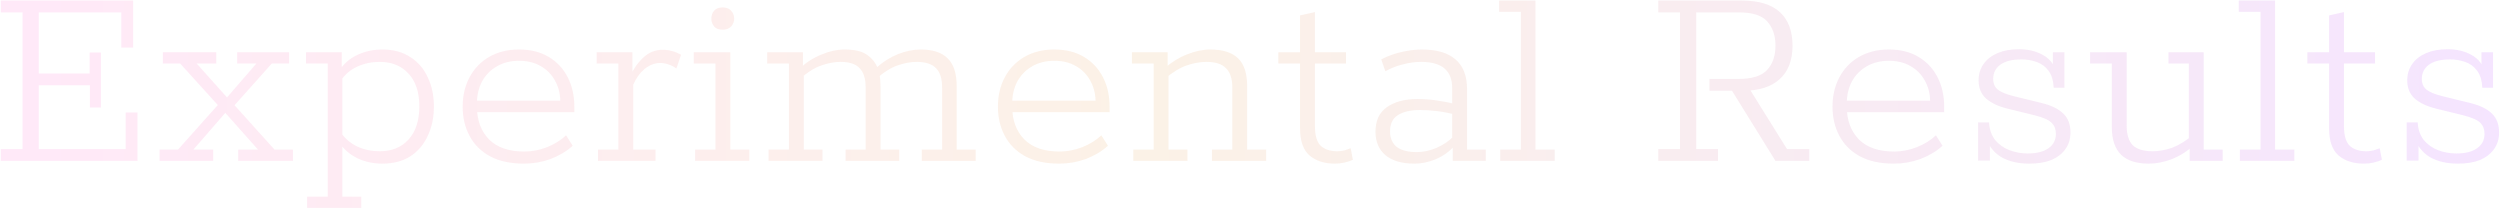 <svg width="1818" height="152" viewBox="0 0 1818 152" fill="none" xmlns="http://www.w3.org/2000/svg">
<path d="M0.6 117V108.4H16.4V9H0.6V0.4H96.8V34.6H88.2V9H28.2V53.4H65.2V38.2H73.4V78.2H65.4V62H28.2V108.4H91.4V81.8H100V117H0.6ZM173.23 117V108.8H187.63L161.83 79.8H165.83L140.63 108.8H155.03V117H116.03V108.8H129.43L159.63 75L160.03 78.2L131.03 46.2H118.43V38H157.23V46.2H143.03L166.83 72.8L163.23 73L186.43 46.2H172.43V38H210.23V46.2H197.63L169.43 77.8L168.83 74.6L199.63 108.8H213.03V117H173.23ZM222.536 38H248.536V50.6L246.536 51.6C249.736 46.533 254.136 42.667 259.736 40C265.336 37.333 271.403 36 277.936 36C286.069 36 292.936 37.867 298.536 41.6C304.136 45.2 308.336 50.133 311.136 56.4C314.069 62.533 315.536 69.533 315.536 77.4C315.536 85.267 314.069 92.333 311.136 98.6C308.336 104.867 304.136 109.867 298.536 113.6C292.936 117.2 286.069 119 277.936 119C271.403 119 265.336 117.667 259.736 115C254.136 112.2 249.736 108.333 246.536 103.4L248.936 104.4V143H262.736V151.2H223.336V143H238.336V46.2H222.536V38ZM276.136 110C284.936 110 291.936 107.133 297.136 101.4C302.336 95.667 304.936 87.667 304.936 77.4C304.936 67.133 302.336 59.2 297.136 53.6C291.936 47.867 284.936 45 276.136 45C270.269 45 264.869 46.133 259.936 48.4C255.136 50.533 251.203 53.8 248.136 58.2L248.936 53.2V102.2L248.136 96.8C251.203 101.067 255.136 104.333 259.936 106.6C264.869 108.867 270.269 110 276.136 110ZM381.052 119C371.185 119 362.918 117.2 356.252 113.6C349.718 110 344.785 105.067 341.452 98.8C338.118 92.533 336.452 85.467 336.452 77.6C336.452 69.6 338.118 62.467 341.452 56.2C344.785 49.933 349.518 45 355.652 41.4C361.918 37.8 369.185 36 377.452 36C385.852 36 393.052 37.8 399.052 41.4C405.052 45 409.652 49.933 412.852 56.2C416.052 62.467 417.652 69.6 417.652 77.6V81.6H343.252V73.2H407.452C407.318 67.733 405.985 62.8 403.452 58.4C401.052 54 397.585 50.533 393.052 48C388.652 45.467 383.452 44.2 377.452 44.2C371.185 44.2 365.718 45.6 361.052 48.4C356.518 51.067 352.985 54.733 350.452 59.4C348.052 64.067 346.852 69.267 346.852 75V77.6C346.852 87.467 349.785 95.4 355.652 101.4C361.518 107.267 370.052 110.2 381.252 110.2C386.852 110.2 392.385 109.133 397.852 107C403.452 104.733 408.052 101.867 411.652 98.4L416.452 106C412.052 110 406.718 113.2 400.452 115.6C394.185 117.867 387.718 119 381.052 119ZM434.889 117V108.8H449.689V46.2H433.889V38H459.889V56.8L457.889 56C460.689 50 464.089 45.2 468.089 41.6C472.089 38 476.689 36.2 481.889 36.2C486.422 36.2 490.889 37.4 495.289 39.8L491.889 49.8C489.756 48.333 487.756 47.333 485.889 46.8C484.022 46.133 482.089 45.8 480.089 45.8C476.089 45.8 472.289 47.267 468.689 50.2C465.222 53.133 462.489 56.933 460.489 61.6V108.8H476.689V117H434.889ZM505.491 117V108.8H520.291V46.2H504.491V38H531.091V108.8H544.891V117H505.491ZM525.491 21.6C522.691 21.6 520.624 20.8 519.291 19.2C517.957 17.6 517.291 15.733 517.291 13.6C517.291 11.333 517.957 9.4 519.291 7.8C520.624 6.2 522.691 5.4 525.491 5.4C528.291 5.4 530.357 6.2 531.691 7.8C533.157 9.4 533.891 11.333 533.891 13.6C533.891 15.733 533.157 17.6 531.691 19.2C530.357 20.8 528.291 21.6 525.491 21.6ZM558.905 117V108.8H573.705V46.2H557.905V38H583.905V49L581.505 49.8C586.438 45.267 591.771 41.867 597.505 39.6C603.238 37.2 608.771 36 614.105 36C621.571 36 627.105 37.333 630.705 40C634.438 42.667 637.038 46.067 638.505 50.2L636.905 49.6C641.971 45.067 647.305 41.667 652.905 39.4C658.638 37.133 664.171 36 669.505 36C678.305 36 684.838 38.133 689.105 42.4C693.505 46.667 695.705 53.4 695.705 62.6V108.8H709.505V117H670.305V108.8H685.105V63.6C685.105 57.2 683.638 52.533 680.705 49.6C677.771 46.533 673.105 45 666.705 45C662.171 45 657.505 45.867 652.705 47.6C647.905 49.2 642.705 52.467 637.105 57.4L638.905 52C639.571 53.867 639.971 55.867 640.105 58C640.238 60 640.305 61.533 640.305 62.6V108.8H653.905V117H614.905V108.8H629.505V63.6C629.505 57.2 628.038 52.533 625.105 49.6C622.305 46.533 617.705 45 611.305 45C606.771 45 602.105 45.867 597.305 47.6C592.505 49.2 587.305 52.467 581.705 57.4L584.505 53.4V108.8H598.105V117H558.905ZM770.294 119C760.427 119 752.16 117.2 745.494 113.6C738.96 110 734.027 105.067 730.694 98.8C727.36 92.533 725.694 85.467 725.694 77.6C725.694 69.6 727.36 62.467 730.694 56.2C734.027 49.933 738.76 45 744.894 41.4C751.16 37.8 758.427 36 766.694 36C775.094 36 782.294 37.8 788.294 41.4C794.294 45 798.894 49.933 802.094 56.2C805.294 62.467 806.894 69.6 806.894 77.6V81.6H732.494V73.2H796.694C796.56 67.733 795.227 62.8 792.694 58.4C790.294 54 786.827 50.533 782.294 48C777.894 45.467 772.694 44.2 766.694 44.2C760.427 44.2 754.96 45.6 750.294 48.4C745.76 51.067 742.227 54.733 739.694 59.4C737.294 64.067 736.094 69.267 736.094 75V77.6C736.094 87.467 739.027 95.4 744.894 101.4C750.76 107.267 759.294 110.2 770.494 110.2C776.094 110.2 781.627 109.133 787.094 107C792.694 104.733 797.294 101.867 800.894 98.4L805.694 106C801.294 110 795.96 113.2 789.694 115.6C783.427 117.867 776.96 119 770.294 119ZM824.131 117V108.8H838.931V46.2H823.131V38H849.131V49L846.731 49.8C851.798 45.267 857.265 41.867 863.131 39.6C868.998 37.2 874.665 36 880.131 36C889.198 36 895.931 38.133 900.331 42.4C904.731 46.667 906.931 53.4 906.931 62.6V108.8H920.731V117H881.331V108.8H896.131V63.6C896.131 57.2 894.598 52.533 891.531 49.6C888.598 46.533 883.865 45 877.331 45C872.665 45 867.865 45.867 862.931 47.6C858.131 49.2 852.798 52.467 846.931 57.4L849.731 52.2V108.8H863.531V117H824.131ZM970.819 119C963.085 119 956.885 117 952.219 113C947.685 109 945.419 102.467 945.419 93.4V46.2H929.619V38H945.419V11.2L956.219 8.8V38H978.819V46.2H956.219V91.6C956.219 98.667 957.685 103.533 960.619 106.2C963.552 108.733 967.485 110 972.419 110C974.152 110 975.885 109.8 977.619 109.4C979.352 108.867 980.885 108.333 982.219 107.8L983.819 116.2C982.085 117 980.085 117.667 977.819 118.2C975.552 118.733 973.219 119 970.819 119ZM1028.64 119C1019.44 119 1012.37 116.933 1007.44 112.8C1002.64 108.667 1000.24 103 1000.24 95.8C1000.24 87.8 1002.97 81.867 1008.44 78C1014.04 74 1021.5 72 1030.84 72C1035.37 72 1039.9 72.333 1044.44 73C1049.1 73.667 1053.97 74.6 1059.04 75.8L1056.04 77.6V64C1056.04 57.733 1054.17 53 1050.44 49.8C1046.7 46.6 1041.04 45 1033.44 45C1029.17 45 1024.77 45.6 1020.24 46.8C1015.84 47.867 1011.57 49.533 1007.44 51.8L1004.44 43.2C1008.97 40.8 1013.9 39 1019.24 37.8C1024.57 36.6 1029.44 36 1033.84 36C1044.77 36 1052.97 38.4 1058.44 43.2C1064.04 48 1066.84 55.2 1066.84 64.8V108.8H1080.44V117H1056.44V104.8L1058.04 105.8C1054.04 110.2 1049.37 113.533 1044.04 115.8C1038.84 117.933 1033.7 119 1028.64 119ZM1030.24 110.6C1035.04 110.6 1039.77 109.6 1044.44 107.6C1049.24 105.6 1053.5 102.733 1057.24 99L1056.04 102.8V80.2L1059.04 83.6C1054.24 82.267 1049.57 81.333 1045.04 80.8C1040.64 80.267 1036.5 80 1032.64 80C1025.7 80 1020.3 81.267 1016.44 83.8C1012.7 86.2 1010.84 90.133 1010.84 95.6C1010.84 100.4 1012.44 104.133 1015.64 106.8C1018.97 109.333 1023.84 110.6 1030.24 110.6ZM1090.98 117V108.8H1105.98V8.6H1090.18V0.4H1116.58V108.8H1130.58V117H1090.98ZM1205.92 117V108.4H1221.72V9H1205.92V0.4H1266.52C1278.92 0.4 1288.19 3.2 1294.32 8.8C1300.45 14.4 1303.52 22.533 1303.52 33.2C1303.52 43.867 1300.39 52 1294.12 57.6C1287.99 63.2 1279.05 66 1267.32 66H1264.12L1270.72 62.2L1299.52 108.4H1315.72V117H1291.12L1259.52 66H1243.12V57.4H1264.32C1274.19 57.4 1281.12 55.2 1285.12 50.8C1289.12 46.4 1291.12 40.533 1291.12 33.2C1291.12 25.867 1289.12 20 1285.12 15.6C1281.25 11.2 1274.32 9 1264.32 9H1233.52V108.4H1249.32V117H1205.92ZM1377.2 119C1367.33 119 1359.07 117.2 1352.4 113.6C1345.87 110 1340.93 105.067 1337.6 98.8C1334.27 92.533 1332.6 85.467 1332.6 77.6C1332.6 69.6 1334.27 62.467 1337.6 56.2C1340.93 49.933 1345.67 45 1351.8 41.4C1358.07 37.8 1365.33 36 1373.6 36C1382 36 1389.2 37.8 1395.2 41.4C1401.2 45 1405.8 49.933 1409 56.2C1412.2 62.467 1413.8 69.6 1413.8 77.6V81.6H1339.4V73.2H1403.6C1403.47 67.733 1402.13 62.8 1399.6 58.4C1397.2 54 1393.73 50.533 1389.2 48C1384.8 45.467 1379.6 44.2 1373.6 44.2C1367.33 44.2 1361.87 45.6 1357.2 48.4C1352.67 51.067 1349.13 54.733 1346.6 59.4C1344.2 64.067 1343 69.267 1343 75V77.6C1343 87.467 1345.93 95.4 1351.8 101.4C1357.67 107.267 1366.2 110.2 1377.4 110.2C1383 110.2 1388.53 109.133 1394 107C1399.6 104.733 1404.2 101.867 1407.8 98.4L1412.6 106C1408.2 110 1402.87 113.2 1396.6 115.6C1390.33 117.867 1383.87 119 1377.2 119ZM1475.64 119C1467.64 119 1460.84 117.4 1455.24 114.2C1449.77 110.867 1445.9 105.8 1443.64 99L1447.04 97.6V116.8H1438.44V89H1446.44C1446.7 94.067 1448.17 98.333 1450.84 101.8C1453.64 105.133 1457.1 107.6 1461.24 109.2C1465.5 110.8 1469.9 111.6 1474.44 111.6C1481.1 111.6 1486.17 110.333 1489.64 107.8C1493.24 105.267 1495.04 101.8 1495.04 97.4C1495.04 94.067 1494.04 91.4 1492.04 89.4C1490.04 87.267 1485.84 85.4 1479.44 83.8L1459.84 79C1453.3 77.4 1448.17 75 1444.44 71.8C1440.7 68.467 1438.84 64.067 1438.84 58.6C1438.84 53.933 1440.04 49.933 1442.44 46.6C1444.84 43.133 1448.24 40.467 1452.64 38.6C1457.04 36.733 1462.24 35.8 1468.24 35.8C1474.9 35.8 1480.7 37.2 1485.64 40C1490.57 42.667 1493.9 47 1495.64 53L1492.84 53.8V38H1501.24V63.8H1493.44C1493.17 58.467 1491.9 54.333 1489.64 51.4C1487.37 48.333 1484.44 46.2 1480.84 45C1477.37 43.8 1473.77 43.2 1470.04 43.2C1463.1 43.2 1457.9 44.533 1454.44 47.2C1451.1 49.733 1449.44 53.133 1449.44 57.4C1449.44 60.733 1450.57 63.333 1452.84 65.2C1455.24 67.067 1459.17 68.667 1464.64 70L1484.24 74.8C1491.44 76.533 1496.77 79.067 1500.24 82.4C1503.84 85.733 1505.64 90.4 1505.64 96.4C1505.64 101.067 1504.37 105.133 1501.84 108.6C1499.44 111.933 1496.04 114.533 1491.64 116.4C1487.24 118.133 1481.9 119 1475.64 119ZM1562.52 119C1553.72 119 1547.06 116.867 1542.52 112.6C1537.99 108.2 1535.72 101.467 1535.72 92.4V46.2H1519.92V38H1546.52V91.4C1546.52 97.8 1547.99 102.533 1550.92 105.6C1553.99 108.533 1558.79 110 1565.32 110C1569.99 110 1574.79 109.133 1579.72 107.4C1584.66 105.533 1589.99 102.2 1595.72 97.4L1591.72 102.6V46.2H1576.92V38H1602.52V108.8H1616.32V117H1592.32V106L1595.92 105.2C1590.99 109.733 1585.59 113.2 1579.72 115.6C1573.86 117.867 1568.12 119 1562.52 119ZM1628.84 117V108.8H1643.84V8.6H1628.04V0.4H1654.44V108.8H1668.44V117H1628.84ZM1719.12 119C1711.39 119 1705.19 117 1700.52 113C1695.99 109 1693.72 102.467 1693.72 93.4V46.2H1677.92V38H1693.72V11.2L1704.52 8.8V38H1727.12V46.2H1704.52V91.6C1704.52 98.667 1705.99 103.533 1708.92 106.2C1711.86 108.733 1715.79 110 1720.72 110C1722.46 110 1724.19 109.8 1725.92 109.4C1727.66 108.867 1729.19 108.333 1730.52 107.8L1732.12 116.2C1730.39 117 1728.39 117.667 1726.12 118.2C1723.86 118.733 1721.52 119 1719.12 119ZM1787.34 119C1779.34 119 1772.54 117.4 1766.94 114.2C1761.47 110.867 1757.61 105.8 1755.34 99L1758.74 97.6V116.8H1750.14V89H1758.14C1758.41 94.067 1759.87 98.333 1762.54 101.8C1765.34 105.133 1768.81 107.6 1772.94 109.2C1777.21 110.8 1781.61 111.6 1786.14 111.6C1792.81 111.6 1797.87 110.333 1801.34 107.8C1804.94 105.267 1806.74 101.8 1806.74 97.4C1806.74 94.067 1805.74 91.4 1803.74 89.4C1801.74 87.267 1797.54 85.4 1791.14 83.8L1771.54 79C1765.01 77.4 1759.87 75 1756.14 71.8C1752.41 68.467 1750.54 64.067 1750.54 58.6C1750.54 53.933 1751.74 49.933 1754.14 46.6C1756.54 43.133 1759.94 40.467 1764.34 38.6C1768.74 36.733 1773.94 35.8 1779.94 35.8C1786.61 35.8 1792.41 37.2 1797.34 40C1802.27 42.667 1805.61 47 1807.34 53L1804.54 53.8V38H1812.94V63.8H1805.14C1804.87 58.467 1803.61 54.333 1801.34 51.4C1799.07 48.333 1796.14 46.2 1792.54 45C1789.07 43.8 1785.47 43.2 1781.74 43.2C1774.81 43.2 1769.61 44.533 1766.14 47.2C1762.81 49.733 1761.14 53.133 1761.14 57.4C1761.14 60.733 1762.27 63.333 1764.54 65.2C1766.94 67.067 1770.87 68.667 1776.34 70L1795.94 74.8C1803.14 76.533 1808.47 79.067 1811.94 82.4C1815.54 85.733 1817.34 90.4 1817.34 96.4C1817.34 101.067 1816.07 105.133 1813.54 108.6C1811.14 111.933 1807.74 114.533 1803.34 116.4C1798.94 118.133 1793.61 119 1787.34 119Z" fill="url(#paint0_linear_101_263)" fill-opacity="0.4"/>
<defs>
<linearGradient id="paint0_linear_101_263" x1="-7" y1="67" x2="1827" y2="67" gradientUnits="userSpaceOnUse">
<stop stop-color="#FFC7EF"/>
<stop offset="0.455" stop-color="#F6DEC2"/>
<stop offset="1" stop-color="#E6BDFF"/>
</linearGradient>
</defs>
</svg>
